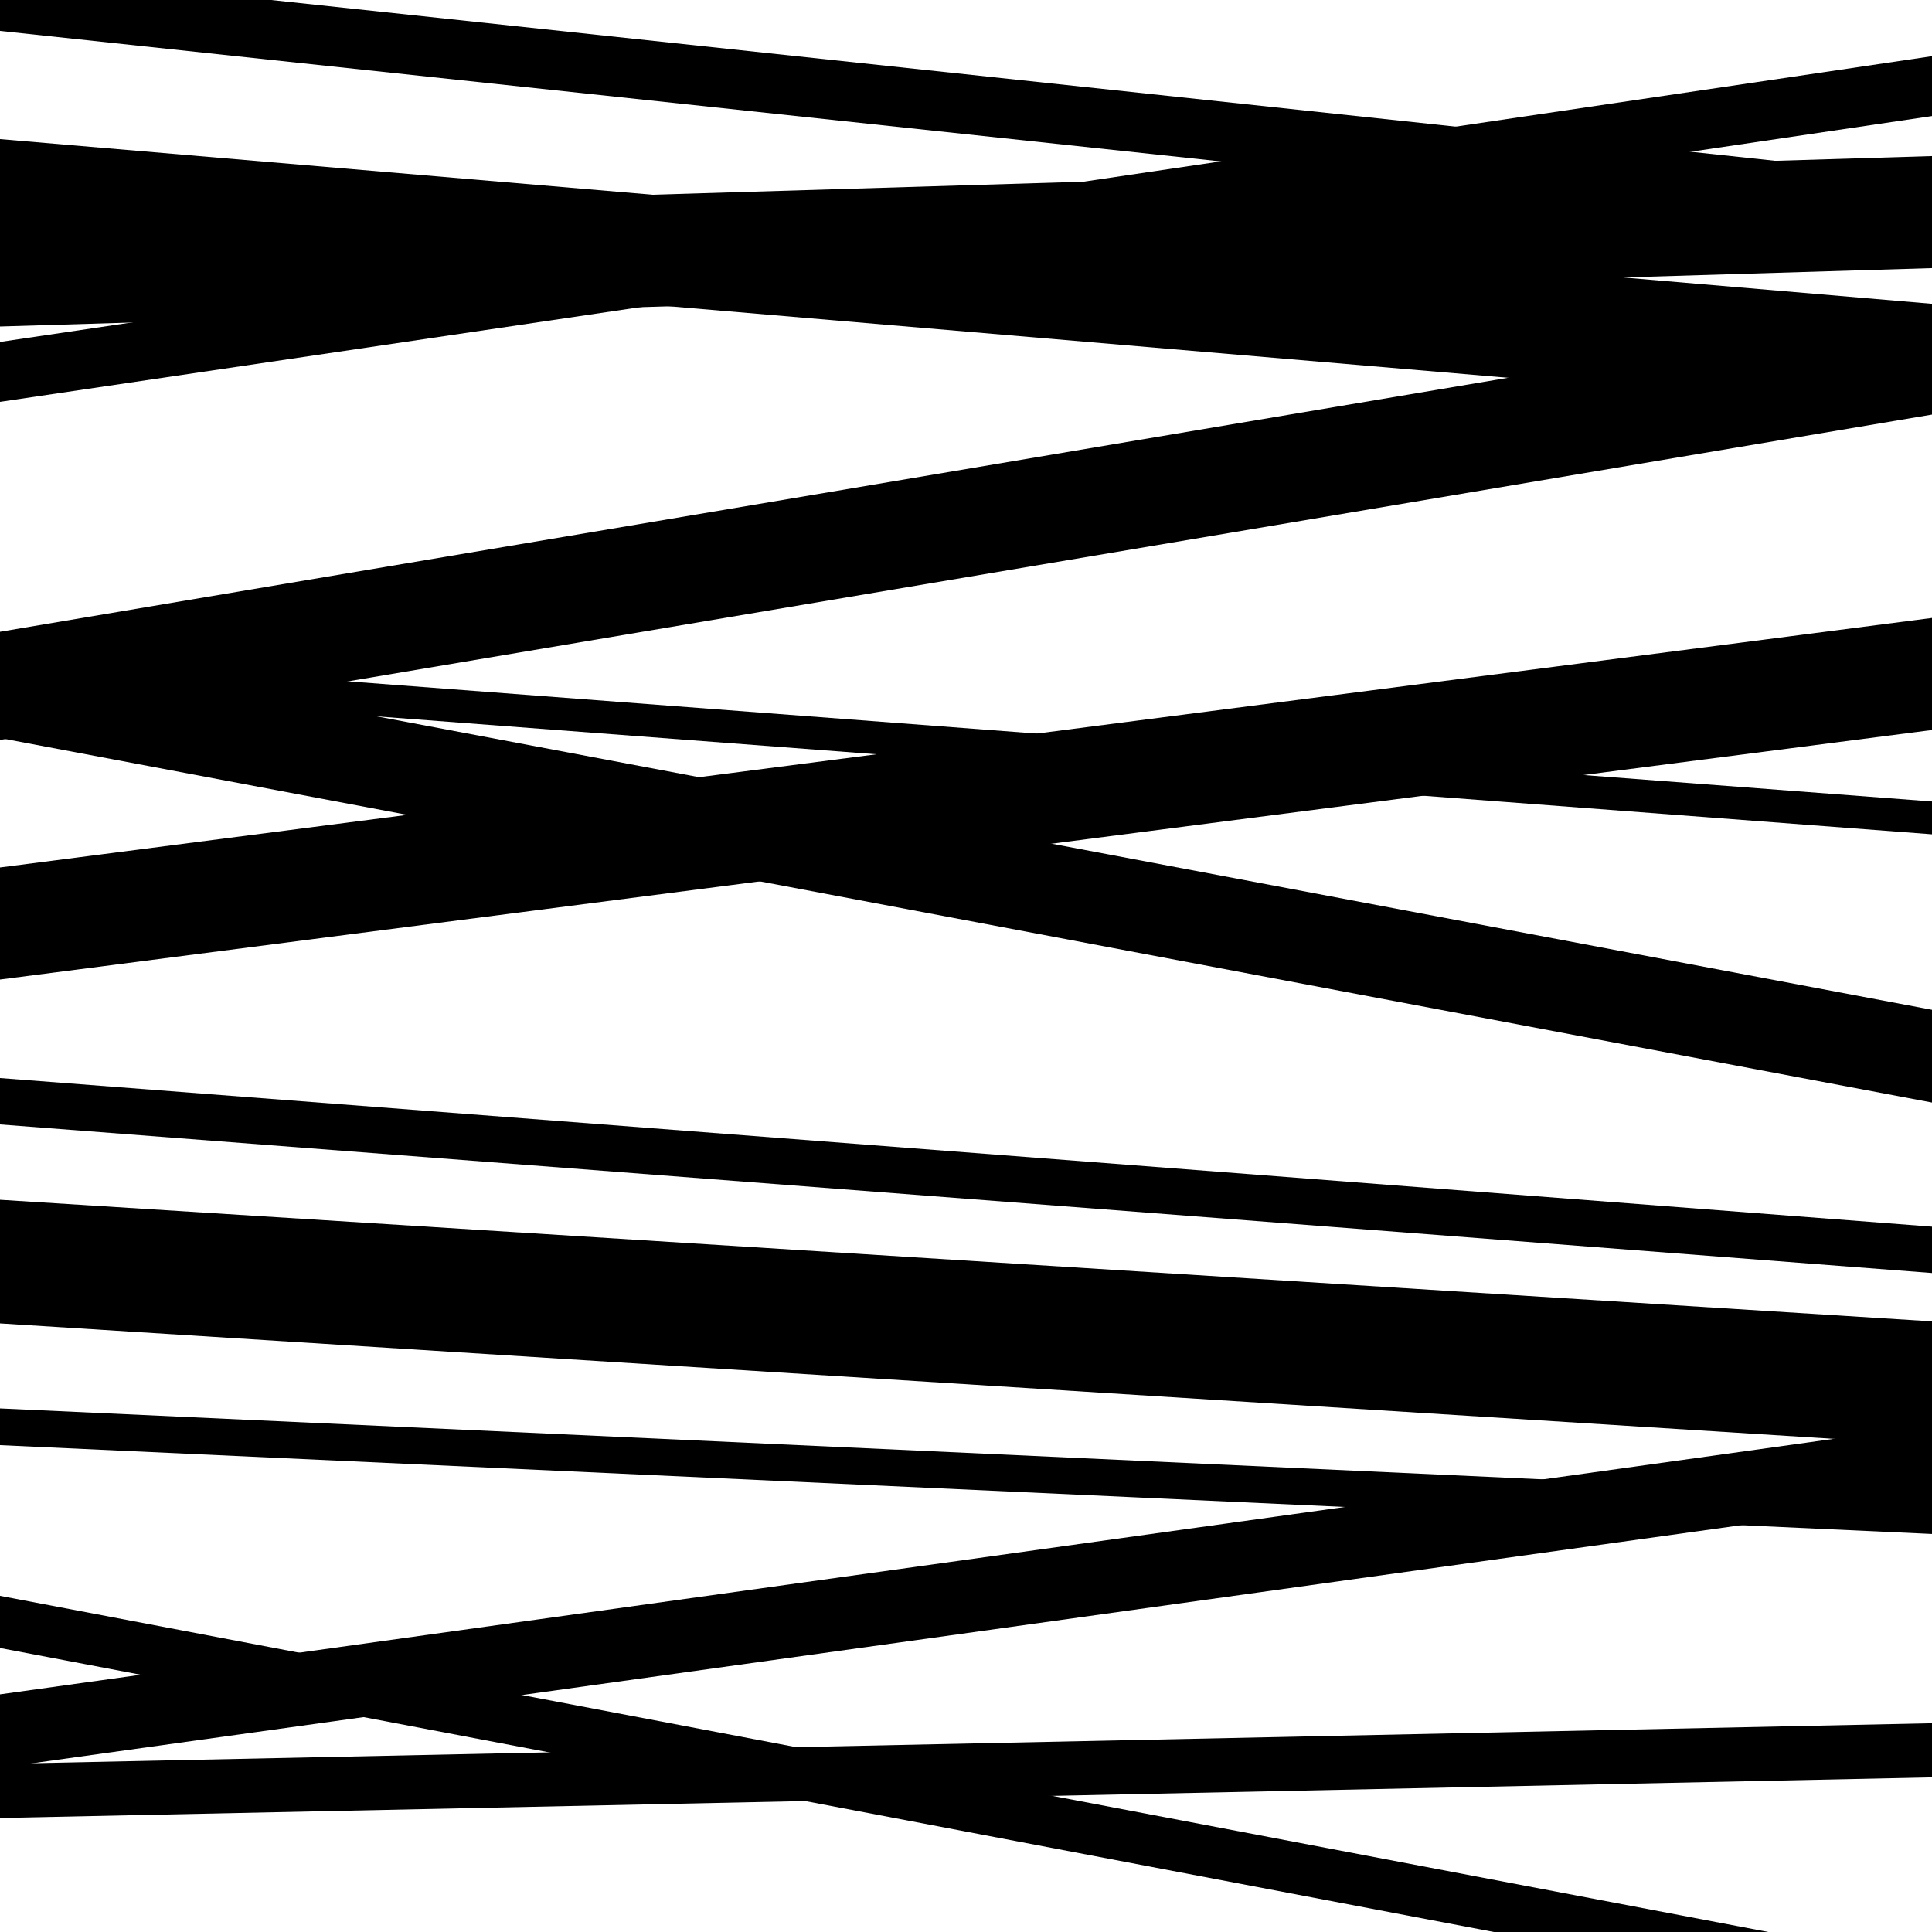 <svg viewBox="0 0 1000 1000" height="1000" width="1000" xmlns="http://www.w3.org/2000/svg">
<rect x="0" y="0" width="1000" height="1000" fill="#ffffff"></rect>
<path opacity="0.8" d="M 0 129 L 1000 214.251 L 1000 157.251 L 0 72 Z" fill="hsl(194, 15%, 50%)"></path>
<path opacity="0.8" d="M 0 382 L 1000 570.666 L 1000 522.666 L 0 334 Z" fill="hsl(199, 25%, 70%)"></path>
<path opacity="0.8" d="M 0 648 L 1000 731.995 L 1000 709.995 L 0 626 Z" fill="hsl(204, 30%, 90%)"></path>
<path opacity="0.8" d="M 0 941 L 1000 919.957 L 1000 891.957 L 0 913 Z" fill="hsl(189, 10%, 30%)"></path>
<path opacity="0.8" d="M 0 169 L 1000 138.779 L 1000 80.779 L 0 111 Z" fill="hsl(194, 15%, 50%)"></path>
<path opacity="0.8" d="M 0 356 L 1000 431.842 L 1000 414.842 L 0 339 Z" fill="hsl(199, 25%, 70%)"></path>
<path opacity="0.8" d="M 0 507 L 1000 377.849 L 1000 319.849 L 0 449 Z" fill="hsl(204, 30%, 90%)"></path>
<path opacity="0.8" d="M 0 685 L 1000 747.943 L 1000 683.943 L 0 621 Z" fill="hsl(189, 10%, 30%)"></path>
<path opacity="0.8" d="M 0 853 L 1000 1043.1 L 1000 1016.1 L 0 826 Z" fill="hsl(194, 15%, 50%)"></path>
<path opacity="0.8" d="M 0 16 L 1000 122.901 L 1000 91.901 L 0 -15 Z" fill="hsl(199, 25%, 70%)"></path>
<path opacity="0.8" d="M 0 208 L 1000 60.068 L 1000 29.068 L 0 177 Z" fill="hsl(204, 30%, 90%)"></path>
<path opacity="0.8" d="M 0 383 L 1000 214.592 L 1000 158.592 L 0 327 Z" fill="hsl(189, 10%, 30%)"></path>
<path opacity="0.8" d="M 0 582 L 1000 658.913 L 1000 634.913 L 0 558 Z" fill="hsl(194, 15%, 50%)"></path>
<path opacity="0.8" d="M 0 748 L 1000 793.972 L 1000 774.972 L 0 729 Z" fill="hsl(199, 25%, 70%)"></path>
<path opacity="0.8" d="M 0 915 L 1000 775.663 L 1000 737.663 L 0 877 Z" fill="hsl(204, 30%, 90%)"></path>
</svg>